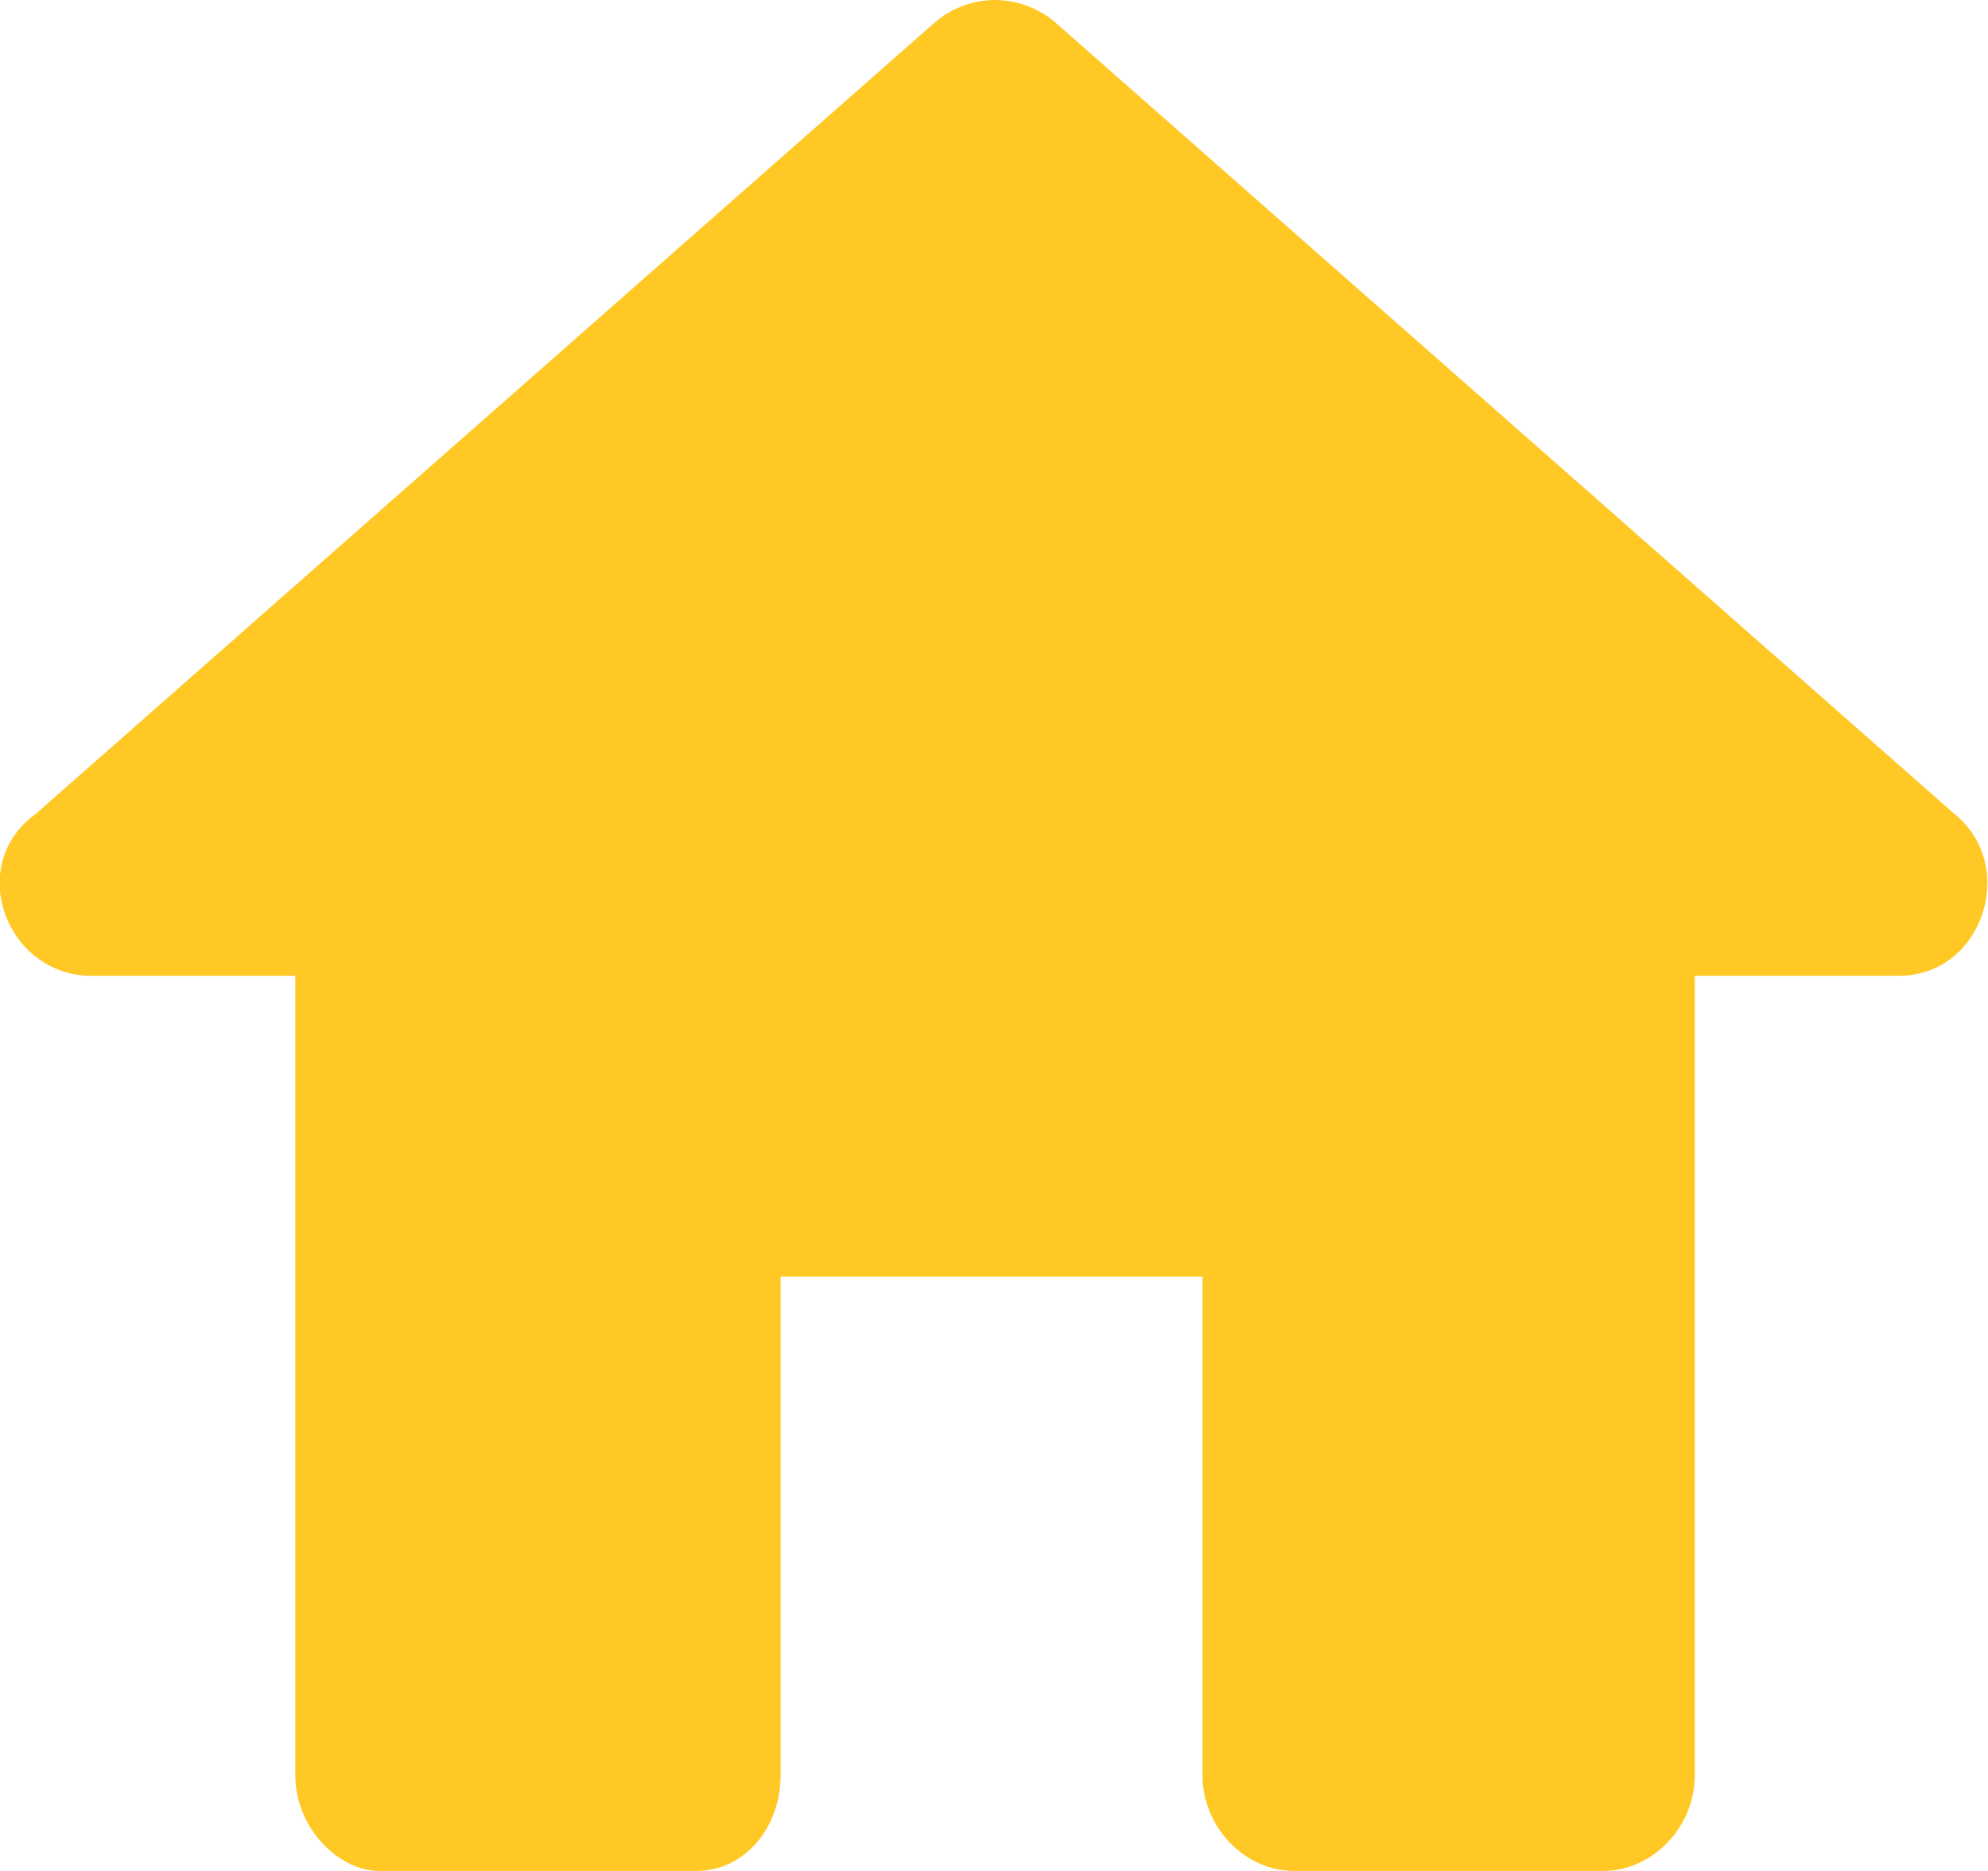 <svg width="34" height="32" viewBox="0 0 34 32" fill="none" xmlns="http://www.w3.org/2000/svg">
<g clip-path="url(#clip0)">
<path fill-rule="evenodd" clip-rule="evenodd" d="M18.04 0.376L33.435 13.929C34.517 14.808 33.916 16.69 32.472 16.69H28.985V30.369C28.985 31.247 28.263 32 27.421 32H22.129C21.287 32 20.566 31.247 20.566 30.369V21.835H13.35V30.369C13.35 31.247 12.748 32 11.906 32H6.494C5.773 32 5.051 31.247 5.051 30.369V16.69H1.563C0.12 16.69 -0.602 14.808 0.601 13.929L15.996 0.376C16.597 -0.125 17.439 -0.125 18.04 0.376Z" fill="#FFC825"/>
</g>
<defs>
<clipPath id="clip0">
<rect width="34" height="32" fill="white"/>
</clipPath>
</defs>
</svg>

